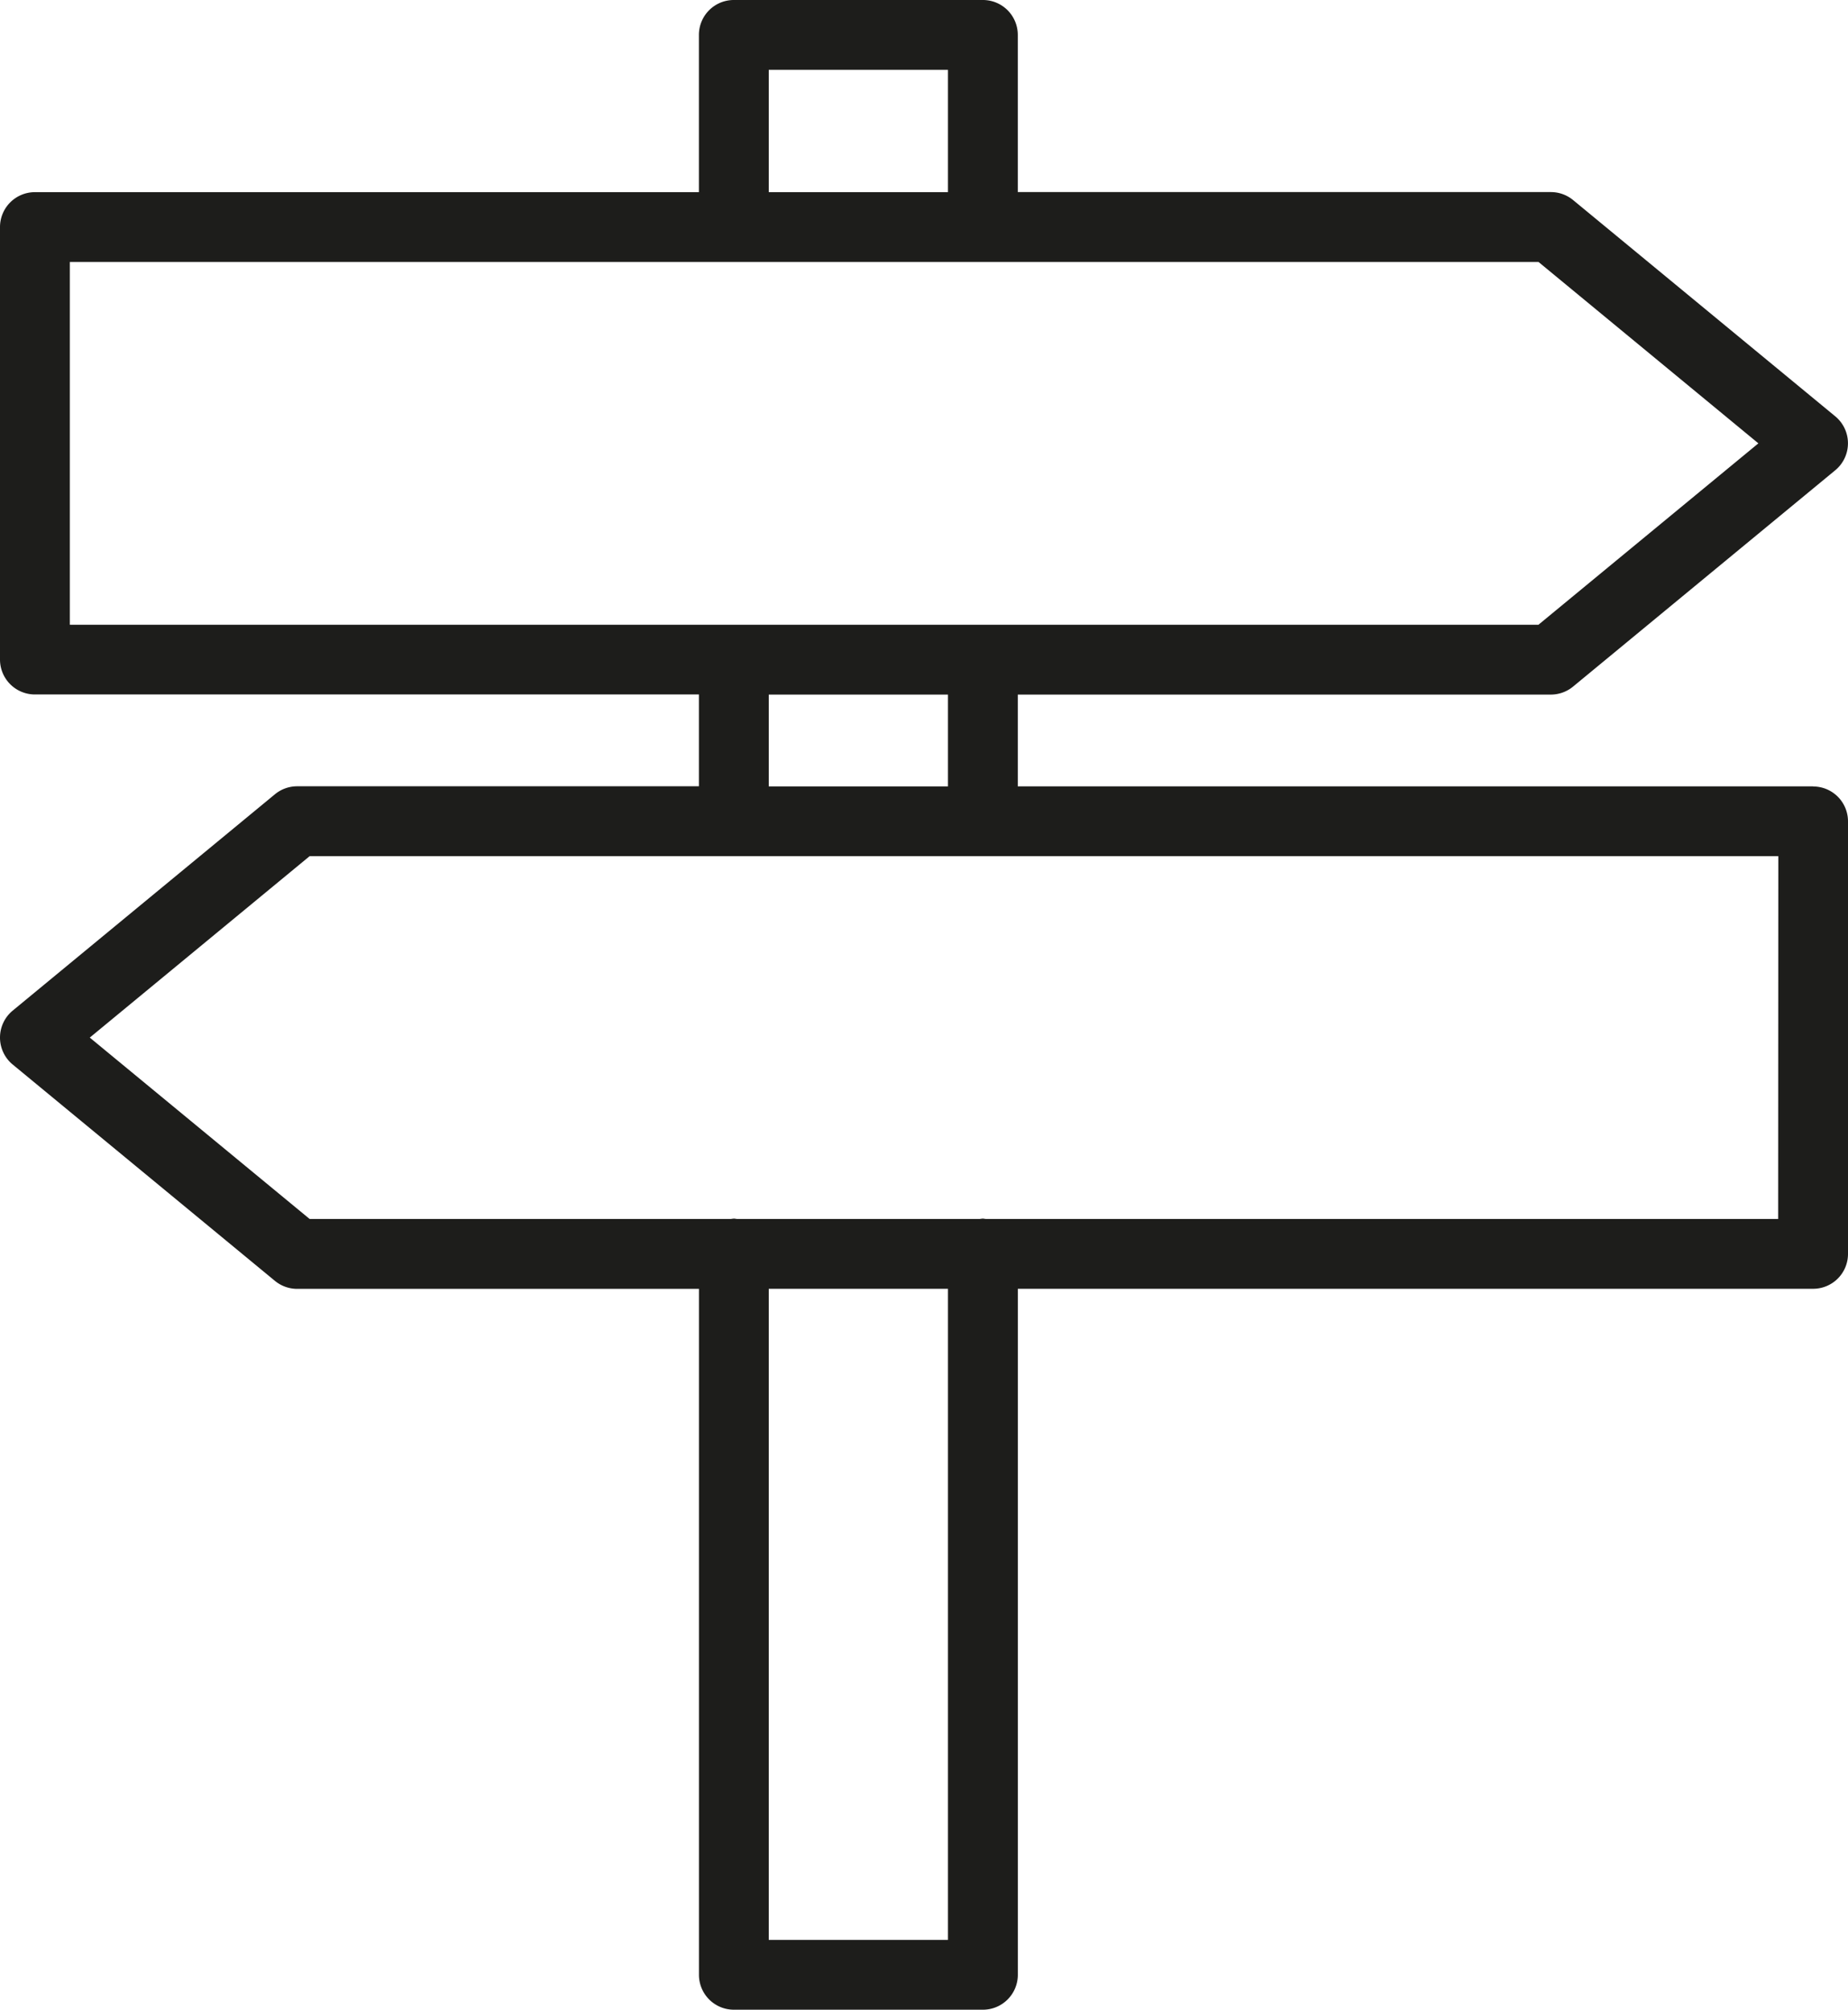 <svg id="Group_99" data-name="Group 99" xmlns="http://www.w3.org/2000/svg" xmlns:xlink="http://www.w3.org/1999/xlink" width="45.674" height="49.668" viewBox="0 0 45.674 49.668">
  <defs>
    <clipPath id="clip-path">
      <rect id="Rectangle_137" data-name="Rectangle 137" width="45.674" height="49.668" fill="none"/>
    </clipPath>
  </defs>
  <g id="Group_98" data-name="Group 98" clip-path="url(#clip-path)">
    <path id="Path_175" data-name="Path 175" d="M44.811,19.434H25.155V17.166H38.333a.866.866,0,0,0,.549-.2l6.478-5.345a.864.864,0,0,0,0-1.331L38.883,4.947a.865.865,0,0,0-.549-.2H25.155V.863A.862.862,0,0,0,24.292,0H18.137a.862.862,0,0,0-.863.863V4.749H.863A.863.863,0,0,0,0,5.612V16.3a.863.863,0,0,0,.863.863H17.274v2.269H7.342a.866.866,0,0,0-.55.2L.313,24.977a.864.864,0,0,0,0,1.331l6.479,5.345a.866.866,0,0,0,.55.2h9.933V48.805a.863.863,0,0,0,.863.863h6.155a.863.863,0,0,0,.863-.863V31.851H44.811a.862.862,0,0,0,.863-.863V20.3a.862.862,0,0,0-.863-.863M19,1.726h4.429V4.749H19ZM1.726,6.475h36.3l5.433,4.482L38.023,15.44H1.726ZM19,17.166h4.429v2.269H19Zm4.429,30.777H19V31.851h4.429ZM43.948,30.125H24.368c-.025,0-.05-.008-.075-.008s-.05.005-.075.008h-6c-.025,0-.049-.008-.075-.008s-.05.005-.075.008H7.652L2.219,25.643,7.652,21.16h36.3Z" fill="#1d1d1b"/>
  </g>
</svg>
